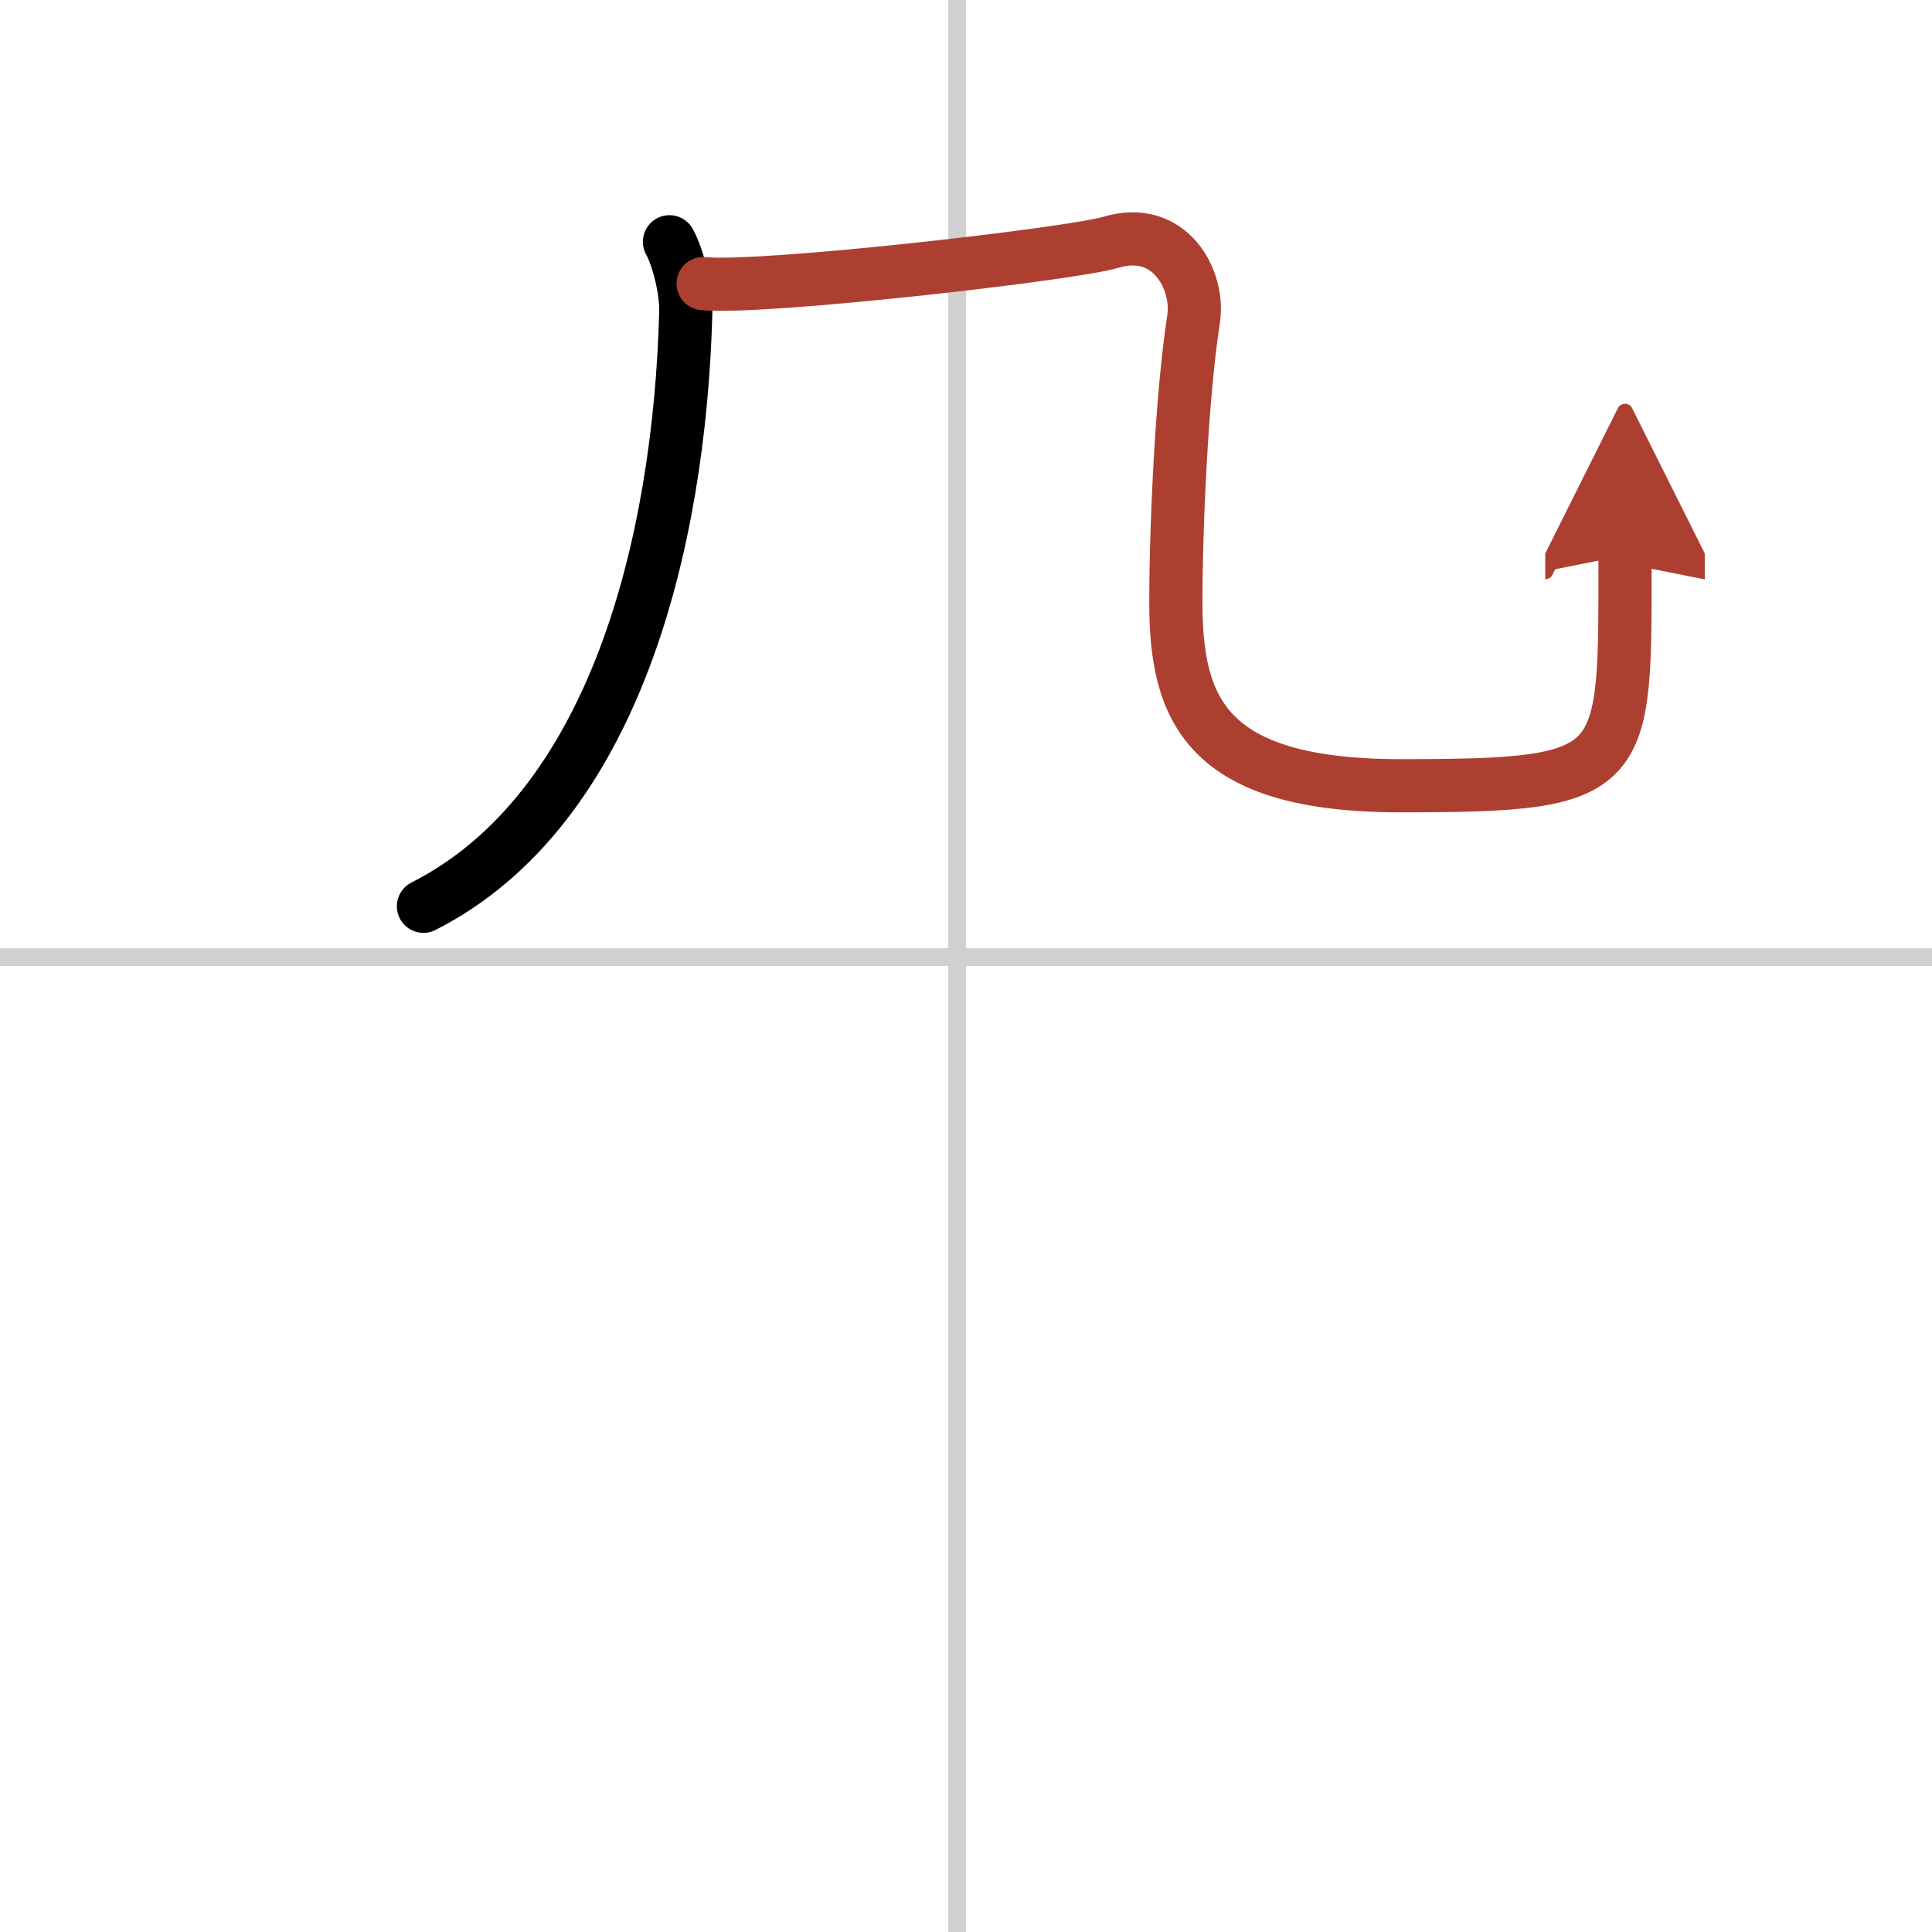 <svg width="400" height="400" viewBox="0 0 109 109" xmlns="http://www.w3.org/2000/svg"><defs><marker id="a" markerWidth="4" orient="auto" refX="1" refY="5" viewBox="0 0 10 10"><polyline points="0 0 10 5 0 10 1 5" fill="#ad3f31" stroke="#ad3f31"/></marker></defs><g fill="none" stroke="#000" stroke-linecap="round" stroke-linejoin="round" stroke-width="3"><rect width="100%" height="100%" fill="#fff" stroke="#fff"/><line x1="54" x2="54" y2="109" stroke="#d0d0d0" stroke-width="1"/><line x2="109" y1="54" y2="54" stroke="#d0d0d0" stroke-width="1"/><path d="m37.77 13.64c0.48 0.86 0.96 2.74 0.92 4-0.35 13.02-4.02 28.02-14.8 33.49"/><path d="m39.67 16c3.33 0.33 20.77-1.66 23-2.33 3.33-1 5.01 2.12 4.67 4.33-0.67 4.33-1 11.67-1 16 0 6 1.67 10.33 12.67 10.33 13 0 12.67-0.67 12.67-13" marker-end="url(#a)" stroke="#ad3f31"/></g></svg>
